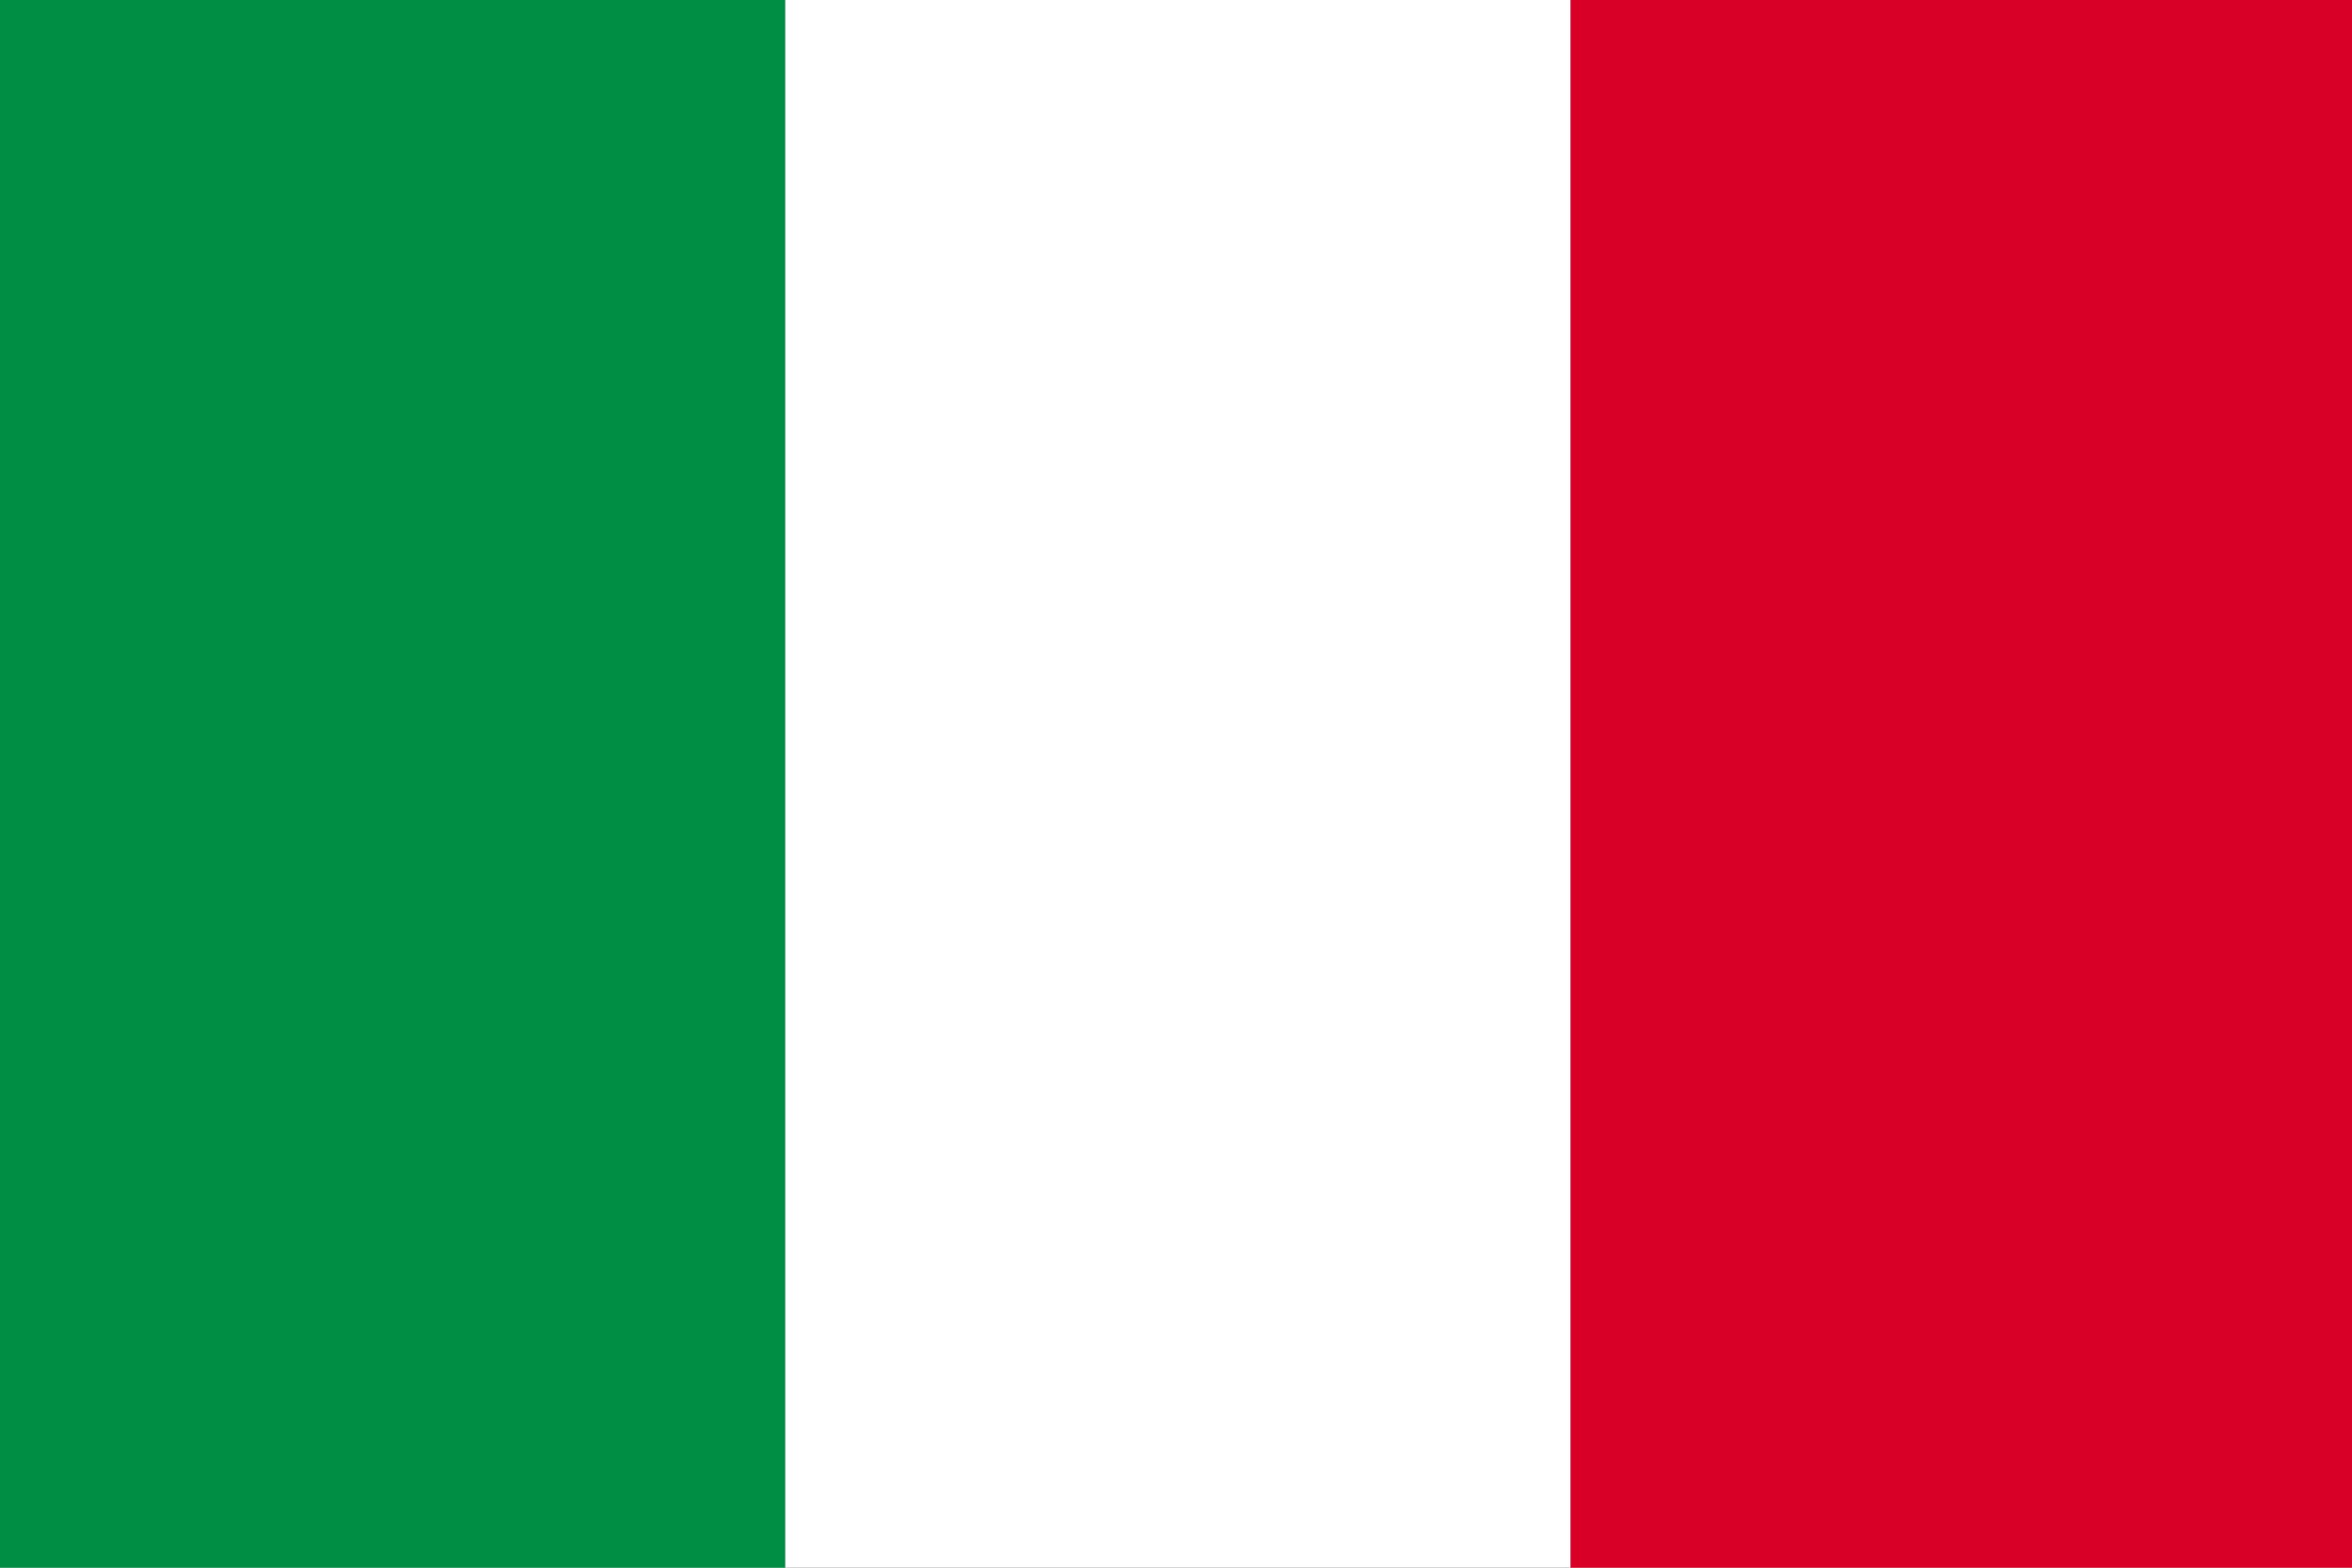 <?xml version="1.0" encoding="UTF-8" standalone="no"?>
<!-- Created with Inkscape (http://www.inkscape.org/) -->

<svg
   width="12.7mm"
   height="8.467mm"
   viewBox="0 0 12.7 8.467"
   version="1.1"
   id="svg7090"
   inkscape:version="1.1.2 (0a00cf5339, 2022-02-04, custom)"
   sodipodi:docname="it_flag.svg"
   xmlns:inkscape="http://www.inkscape.org/namespaces/inkscape"
   xmlns:sodipodi="http://sodipodi.sourceforge.net/DTD/sodipodi-0.dtd"
   xmlns="http://www.w3.org/2000/svg"
   xmlns:svg="http://www.w3.org/2000/svg">
  <rect x="0" y="0" width="12.7" height="8.467" fill="#333333" stroke="none"/>
  <sodipodi:namedview
     id="namedview7092"
     pagecolor="#ffffff"
     bordercolor="#666666"
     borderopacity="1.0"
     inkscape:pageshadow="2"
     inkscape:pageopacity="0.0"
     inkscape:pagecheckerboard="0"
     inkscape:document-units="mm"
     showgrid="false"
     fit-margin-top="0"
     fit-margin-left="0"
     fit-margin-right="0"
     fit-margin-bottom="0"
     inkscape:zoom="11.516947"
     inkscape:cx="8.7696851"
     inkscape:cy="13.154528"
     inkscape:window-width="1920"
     inkscape:window-height="1001"
     inkscape:window-x="-9"
     inkscape:window-y="-9"
     inkscape:window-maximized="1"
     inkscape:current-layer="use2446" />
  <defs
     id="defs7087" />
  <g
     inkscape:label="Calque 1"
     inkscape:groupmode="layer"
     id="layer1"
     transform="translate(-100.982,-135.445)">
    <g
       id="use2446"
       transform="matrix(0.265,0,0,0.265,100.982,135.445)">
      <polygon
         fill="#ffffff"
         points="32,0 16,0 0,0 0,32 16,32 32,32 48,32 48,0 "
         id="polygon7167" />
      <rect
         fill="#6da544"
         width="16"
         height="32"
         id="rect7169"
         x="0"
         y="0"
         style="fill:#008d44;fill-opacity:1" />
      <rect
         fill="#d80027"
         x="32"
         width="16"
         height="32"
         id="rect7171"
         y="0" />
    </g>
  </g>
</svg>
